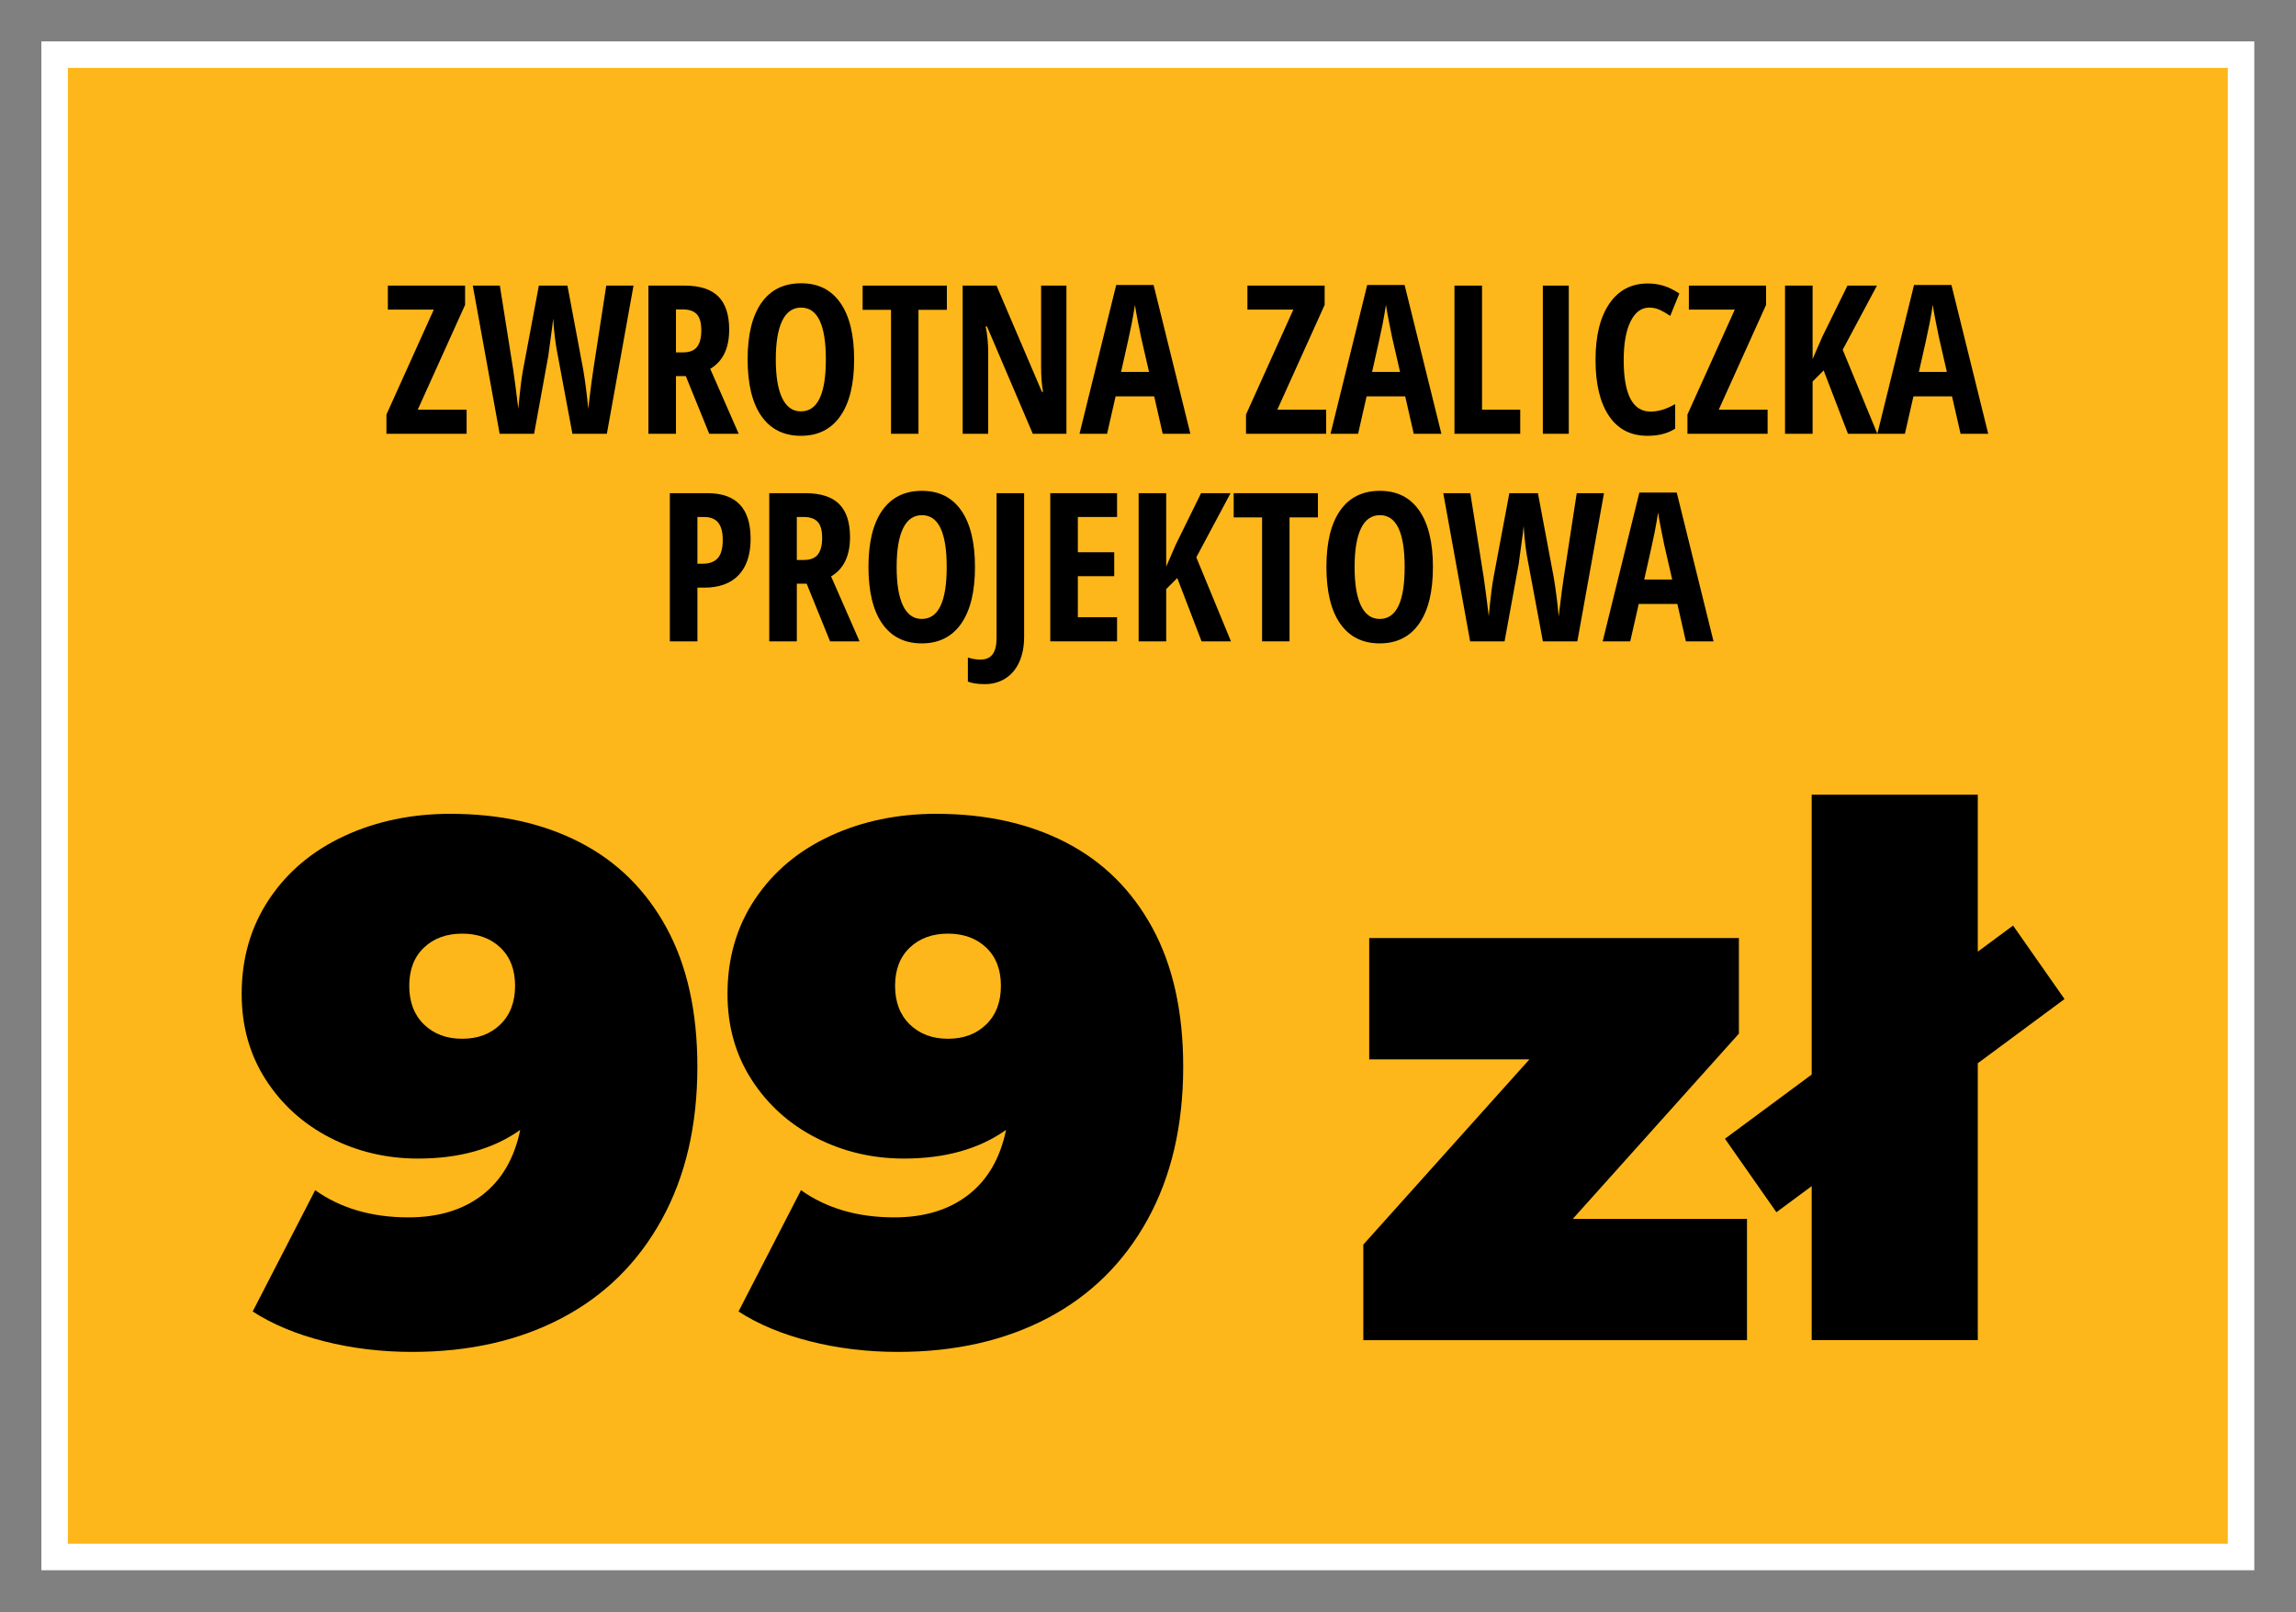 <?xml version="1.0" encoding="UTF-8" standalone="no"?><!DOCTYPE svg PUBLIC "-//W3C//DTD SVG 1.1//EN" "http://www.w3.org/Graphics/SVG/1.1/DTD/svg11.dtd"><svg width="100%" height="100%" viewBox="0 0 2333 1638" version="1.1" xmlns="http://www.w3.org/2000/svg" xmlns:xlink="http://www.w3.org/1999/xlink" xml:space="preserve" xmlns:serif="http://www.serif.com/" style="fill-rule:evenodd;clip-rule:evenodd;"><rect x="0" y="0" width="2333" height="1638" fill="#808080" stroke="none"/><g><rect x="55.503" y="55.503" width="2221.66" height="1526.38" style="fill:#fdb71a;stroke:#fff;stroke-width:26.92px;"/><g><path d="M457.662,826.83c50.287,0 94.226,9.709 131.817,29.127c37.591,19.418 66.842,48.295 87.753,86.633c20.911,38.338 31.367,85.388 31.367,141.152c-0,59.747 -12.074,111.527 -36.221,155.342c-24.148,43.814 -58.005,77.173 -101.57,100.076c-43.565,22.903 -94.226,34.354 -151.981,34.354c-31.367,0 -61.241,-3.61 -89.62,-10.829c-28.38,-7.219 -52.528,-17.302 -72.443,-30.247l63.481,-123.228c25.89,18.422 57.506,27.633 94.848,27.633c30.371,0 55.39,-7.593 75.057,-22.778c19.666,-15.186 32.487,-37.218 38.462,-66.095c-27.384,19.417 -61.988,29.126 -103.81,29.126c-31.865,0 -61.49,-6.97 -88.874,-20.911c-27.384,-13.941 -49.291,-33.608 -65.721,-59c-16.431,-25.392 -24.646,-54.519 -24.646,-87.38c-0,-36.346 9.336,-68.46 28.006,-96.342c18.671,-27.882 44.188,-49.291 76.551,-64.227c32.363,-14.937 68.211,-22.406 107.544,-22.406Zm11.95,228.532c15.932,0 28.877,-4.854 38.835,-14.563c9.958,-9.709 14.937,-22.779 14.937,-39.209c-0,-16.43 -4.979,-29.376 -14.937,-38.835c-9.958,-9.46 -22.903,-14.19 -38.835,-14.19c-15.933,0 -28.878,4.73 -38.836,14.19c-9.957,9.459 -14.936,22.405 -14.936,38.835c-0,16.43 4.979,29.5 14.936,39.209c9.958,9.709 22.903,14.563 38.836,14.563Z" style="fill-rule:nonzero;"/><path d="M951.323,826.83c50.287,0 94.226,9.709 131.816,29.127c37.591,19.418 66.842,48.295 87.753,86.633c20.912,38.338 31.368,85.388 31.368,141.152c-0,59.747 -12.074,111.527 -36.222,155.342c-24.148,43.814 -58.004,77.173 -101.57,100.076c-43.565,22.903 -94.225,34.354 -151.981,34.354c-31.367,0 -61.24,-3.61 -89.62,-10.829c-28.38,-7.219 -52.527,-17.302 -72.443,-30.247l63.481,-123.228c25.89,18.422 57.506,27.633 94.848,27.633c30.371,0 55.39,-7.593 75.057,-22.778c19.667,-15.186 32.487,-37.218 38.462,-66.095c-27.384,19.417 -61.987,29.126 -103.81,29.126c-31.865,0 -61.489,-6.97 -88.873,-20.911c-27.384,-13.941 -49.292,-33.608 -65.722,-59c-16.43,-25.392 -24.646,-54.519 -24.646,-87.38c-0,-36.346 9.336,-68.46 28.007,-96.342c18.671,-27.882 44.188,-49.291 76.55,-64.227c32.363,-14.937 68.211,-22.406 107.545,-22.406Zm11.949,228.532c15.933,0 28.878,-4.854 38.836,-14.563c9.957,-9.709 14.936,-22.779 14.936,-39.209c-0,-16.43 -4.979,-29.376 -14.936,-38.835c-9.958,-9.46 -22.903,-14.19 -38.836,-14.19c-15.932,0 -28.878,4.73 -38.835,14.19c-9.958,9.459 -14.937,22.405 -14.937,38.835c-0,16.43 4.979,29.5 14.937,39.209c9.957,9.709 22.903,14.563 38.835,14.563Z" style="fill-rule:nonzero;"/><path d="M1775.15,1238.34l-0,123.228l-389.848,0l-0,-97.089l168.785,-188.202l-162.81,0l-0,-123.228l375.658,0l-0,97.088l-168.785,188.203l177,0Z" style="fill-rule:nonzero;"/><path d="M1840.88,807.413l168.784,0l-0,554.152l-168.784,0l-0,-554.152Zm-88.127,349.519l292.76,-216.583l52.278,74.684l-292.76,216.582l-52.278,-74.683Z" style="fill-rule:nonzero;"/></g><g><path d="M474.125,440.715l-81.451,-0l0,-19.565l48.088,-106.577l-46.647,-0l0,-24.405l78.466,0l0,19.565l-48.089,106.474l49.633,0l0,24.508Z" style="fill-rule:nonzero;"/><path d="M616.64,440.715l-35.011,-0l-14.725,-78.877c-2.265,-10.778 -3.879,-23.513 -4.84,-38.203l-0.824,7.62l-4.221,30.994l-14.314,78.466l-35.01,0l-27.288,-150.547l27.493,0l13.49,84.953c1.304,8.512 3.055,21.865 5.252,40.056c1.716,-18.397 3.329,-31.544 4.839,-39.438l16.064,-85.571l29.038,0l16.064,85.571c2.128,12.7 3.81,25.915 5.046,39.644c2.403,-20.32 4.153,-33.74 5.251,-40.262l13.078,-84.953l27.7,0l-27.082,150.547Z" style="fill-rule:nonzero;"/><path d="M686.867,382.123l0,58.592l-28.008,0l0,-150.547l36.658,0c15.515,0 26.962,3.673 34.342,11.019c7.379,7.345 11.069,18.569 11.069,33.672c0,19.015 -6.419,32.299 -19.256,39.85l28.936,66.006l-29.966,0l-23.786,-58.592l-9.989,0Zm0,-24.095l7.208,0c6.591,0 11.327,-1.871 14.211,-5.612c2.883,-3.742 4.325,-9.32 4.325,-16.734c0,-7.688 -1.528,-13.163 -4.583,-16.424c-3.055,-3.261 -7.774,-4.891 -14.158,-4.891l-7.003,0l0,43.661Z" style="fill-rule:nonzero;"/><path d="M867.894,365.236c0,24.919 -4.668,44.072 -14.005,57.459c-9.336,13.386 -22.688,20.079 -40.056,20.079c-17.437,0 -30.823,-6.676 -40.159,-20.028c-9.337,-13.352 -14.005,-32.591 -14.005,-57.716c0,-24.92 4.668,-44.021 14.005,-57.305c9.336,-13.283 22.791,-19.925 40.365,-19.925c17.368,0 30.686,6.676 39.953,20.028c9.268,13.352 13.902,32.488 13.902,57.408Zm-79.598,0c0,17.162 2.162,30.239 6.487,39.232c4.325,8.993 10.675,13.49 19.05,13.49c16.887,0 25.331,-17.574 25.331,-52.722c0,-35.148 -8.375,-52.722 -25.125,-52.722c-8.513,0 -14.931,4.479 -19.256,13.437c-4.325,8.959 -6.487,22.054 -6.487,39.285Z" style="fill-rule:nonzero;"/><path d="M933.281,440.715l-27.905,-0l-0,-125.936l-28.833,0l-0,-24.611l85.571,0l-0,24.611l-28.833,0l-0,125.936Z" style="fill-rule:nonzero;"/><path d="M1083.62,440.715l-34.187,-0l-46.544,-109.049l-1.338,-0c1.716,8.307 2.574,17.231 2.574,26.773l-0,82.276l-25.949,-0l-0,-150.547l34.393,-0l46.131,107.916l1.133,-0c-1.304,-7.208 -1.956,-15.789 -1.956,-25.743l-0,-82.173l25.743,-0l-0,150.547Z" style="fill-rule:nonzero;"/><path d="M1181.45,440.715l-8.65,-37.997l-39.232,-0l-8.65,37.997l-28.009,-0l37.277,-151.164l37.997,-0l37.379,151.164l-28.112,-0Zm-13.901,-62.814l-8.032,-35.01c-0.481,-2.129 -1.562,-7.466 -3.244,-16.013c-1.682,-8.547 -2.694,-14.262 -3.037,-17.145c-0.893,5.904 -2.026,12.408 -3.399,19.514c-1.373,7.105 -4.942,23.323 -10.709,48.654l28.421,-0Z" style="fill-rule:nonzero;"/><path d="M1347.54,440.715l-81.451,-0l0,-19.565l48.088,-106.577l-46.647,-0l0,-24.405l78.466,0l-0,19.565l-48.089,106.474l49.633,0l-0,24.508Z" style="fill-rule:nonzero;"/><path d="M1436.51,440.715l-8.65,-37.997l-39.232,-0l-8.65,37.997l-28.009,-0l37.276,-151.164l37.997,-0l37.38,151.164l-28.112,-0Zm-13.901,-62.814l-8.032,-35.01c-0.481,-2.129 -1.562,-7.466 -3.244,-16.013c-1.682,-8.547 -2.694,-14.262 -3.038,-17.145c-0.892,5.904 -2.025,12.408 -3.398,19.514c-1.373,7.105 -4.942,23.323 -10.709,48.654l28.421,-0Z" style="fill-rule:nonzero;"/><path d="M1477.9,440.715l0,-150.547l28.009,0l0,126.039l38.82,0l0,24.508l-66.829,0Z" style="fill-rule:nonzero;"/><rect x="1567.7" y="290.168" width="26.361" height="150.546"/><path d="M1675.82,312.514c-8.032,0 -14.365,4.702 -18.999,14.107c-4.633,9.405 -6.95,22.482 -6.95,39.232c0,34.874 9.096,52.311 27.288,52.311c7.963,-0 16.304,-2.54 25.022,-7.62l0,24.919c-7.345,4.874 -16.75,7.311 -28.215,7.311c-16.956,-0 -29.982,-6.745 -39.078,-20.234c-9.096,-13.489 -13.644,-32.454 -13.644,-56.892c0,-24.439 4.686,-43.489 14.056,-57.15c9.371,-13.661 22.397,-20.492 39.078,-20.492c5.492,-0 10.761,0.755 15.807,2.265c5.045,1.511 10.451,4.154 16.218,7.929l-9.268,22.757c-3.089,-2.128 -6.384,-4.067 -9.885,-5.818c-3.501,-1.75 -7.311,-2.625 -11.43,-2.625Z" style="fill-rule:nonzero;"/><path d="M1796.09,440.715l-81.451,-0l-0,-19.565l48.088,-106.577l-46.647,-0l-0,-24.405l78.466,0l-0,19.565l-48.089,106.474l49.633,0l-0,24.508Z" style="fill-rule:nonzero;"/><path d="M1907.61,440.715l-29.862,-0l-24.714,-64.358l-11.224,11.224l-0,53.134l-28.008,-0l-0,-150.547l28.008,0l-0,74.656l9.783,-22.551l25.64,-52.105l29.965,0l-34.805,65.182l35.217,85.365Z" style="fill-rule:nonzero;"/><path d="M1992.15,440.715l-8.65,-37.997l-39.233,-0l-8.649,37.997l-28.009,-0l37.276,-151.164l37.997,-0l37.379,151.164l-28.111,-0Zm-13.902,-62.814l-8.032,-35.01c-0.48,-2.129 -1.561,-7.466 -3.243,-16.013c-1.682,-8.547 -2.695,-14.262 -3.038,-17.145c-0.892,5.904 -2.025,12.408 -3.398,19.514c-1.373,7.105 -4.943,23.323 -10.709,48.654l28.42,-0Z" style="fill-rule:nonzero;"/><path d="M762.707,547.395c0,15.995 -4.033,28.266 -12.099,36.812c-8.067,8.547 -19.72,12.821 -34.96,12.821l-7.002,0l0,54.575l-28.009,0l0,-150.546l38.203,0c29.245,0 43.867,15.446 43.867,46.338Zm-54.061,25.331l5.355,-0c6.865,-0 11.979,-1.888 15.343,-5.664c3.363,-3.775 5.045,-9.954 5.045,-18.535c0,-7.894 -1.544,-13.747 -4.633,-17.557c-3.09,-3.809 -7.861,-5.714 -14.314,-5.714l-6.796,-0l0,47.47Z" style="fill-rule:nonzero;"/><path d="M809.663,593.012l0,58.591l-28.009,-0l0,-150.546l36.658,-0c15.515,-0 26.962,3.673 34.342,11.018c7.379,7.345 11.069,18.569 11.069,33.672c0,19.016 -6.418,32.299 -19.256,39.851l28.936,66.005l-29.965,-0l-23.787,-58.591l-9.988,-0Zm0,-24.096l7.208,-0c6.59,-0 11.327,-1.871 14.21,-5.612c2.883,-3.741 4.325,-9.319 4.325,-16.733c0,-7.689 -1.528,-13.163 -4.583,-16.424c-3.054,-3.261 -7.774,-4.891 -14.158,-4.891l-7.002,-0l0,43.66Z" style="fill-rule:nonzero;"/><path d="M990.689,576.124c0,24.92 -4.668,44.073 -14.004,57.459c-9.337,13.386 -22.689,20.08 -40.057,20.08c-17.437,0 -30.823,-6.676 -40.159,-20.029c-9.337,-13.352 -14.005,-32.59 -14.005,-57.716c0,-24.919 4.668,-44.021 14.005,-57.304c9.336,-13.284 22.791,-19.926 40.365,-19.926c17.368,0 30.686,6.677 39.954,20.029c9.267,13.352 13.901,32.488 13.901,57.407Zm-79.598,-0c0,17.162 2.162,30.24 6.487,39.233c4.325,8.993 10.675,13.489 19.05,13.489c16.888,-0 25.331,-17.574 25.331,-52.722c0,-35.148 -8.375,-52.722 -25.125,-52.722c-8.512,-0 -14.931,4.479 -19.256,13.438c-4.325,8.959 -6.487,22.053 -6.487,39.284Z" style="fill-rule:nonzero;"/><path d="M1000.78,695.058c-7.277,0 -13.043,-0.858 -17.299,-2.575l0,-24.404c4.462,1.373 8.684,2.059 12.665,2.059c5.698,0 9.869,-1.819 12.512,-5.457c2.643,-3.639 3.964,-9.062 3.964,-16.27l0,-147.354l28.009,0l0,145.912c0,9.886 -1.665,18.467 -4.994,25.744c-3.33,7.276 -8.032,12.82 -14.108,16.63c-6.075,3.81 -12.992,5.715 -20.749,5.715Z" style="fill-rule:nonzero;"/><path d="M1135.06,651.603l-67.859,-0l0,-150.546l67.859,-0l0,24.199l-39.851,-0l0,35.834l36.968,-0l0,24.302l-36.968,-0l0,41.704l39.851,-0l0,24.507Z" style="fill-rule:nonzero;"/><path d="M1250.8,651.603l-29.862,-0l-24.713,-64.358l-11.224,11.224l0,53.134l-28.009,-0l0,-150.546l28.009,-0l0,74.655l9.782,-22.551l25.64,-52.104l29.965,-0l-34.804,65.182l35.216,85.364Z" style="fill-rule:nonzero;"/><path d="M1310.32,651.603l-27.906,-0l0,-125.936l-28.832,-0l0,-24.61l85.57,-0l0,24.61l-28.832,-0l0,125.936Z" style="fill-rule:nonzero;"/><path d="M1456.02,576.124c0,24.92 -4.668,44.073 -14.004,57.459c-9.336,13.386 -22.688,20.08 -40.056,20.08c-17.437,0 -30.824,-6.676 -40.16,-20.029c-9.336,-13.352 -14.004,-32.59 -14.004,-57.716c0,-24.919 4.668,-44.021 14.004,-57.304c9.336,-13.284 22.791,-19.926 40.366,-19.926c17.368,0 30.685,6.677 39.953,20.029c9.268,13.352 13.901,32.488 13.901,57.407Zm-79.598,-0c0,17.162 2.163,30.24 6.488,39.233c4.324,8.993 10.674,13.489 19.05,13.489c16.887,-0 25.331,-17.574 25.331,-52.722c0,-35.148 -8.375,-52.722 -25.125,-52.722c-8.513,-0 -14.932,4.479 -19.256,13.438c-4.325,8.959 -6.488,22.053 -6.488,39.284Z" style="fill-rule:nonzero;"/><path d="M1602.76,651.603l-35.011,-0l-14.725,-78.877c-2.266,-10.778 -3.879,-23.512 -4.84,-38.203l-0.824,7.62l-4.222,30.995l-14.313,78.465l-35.011,-0l-27.287,-150.546l27.493,-0l13.49,84.953c1.304,8.512 3.055,21.864 5.251,40.056c1.717,-18.398 3.33,-31.544 4.84,-39.439l16.064,-85.57l29.038,-0l16.064,85.57c2.128,12.7 3.81,25.915 5.046,39.645c2.402,-20.32 4.153,-33.741 5.251,-40.262l13.078,-84.953l27.7,0l-27.082,150.546Z" style="fill-rule:nonzero;"/><path d="M1713.04,651.603l-8.65,-37.997l-39.233,-0l-8.649,37.997l-28.009,-0l37.276,-151.164l37.997,-0l37.379,151.164l-28.111,-0Zm-13.902,-62.813l-8.032,-35.011c-0.48,-2.128 -1.561,-7.466 -3.243,-16.012c-1.682,-8.547 -2.695,-14.262 -3.038,-17.145c-0.892,5.904 -2.025,12.408 -3.398,19.513c-1.373,7.105 -4.943,23.323 -10.709,48.655l28.42,0Z" style="fill-rule:nonzero;"/></g></g></svg>